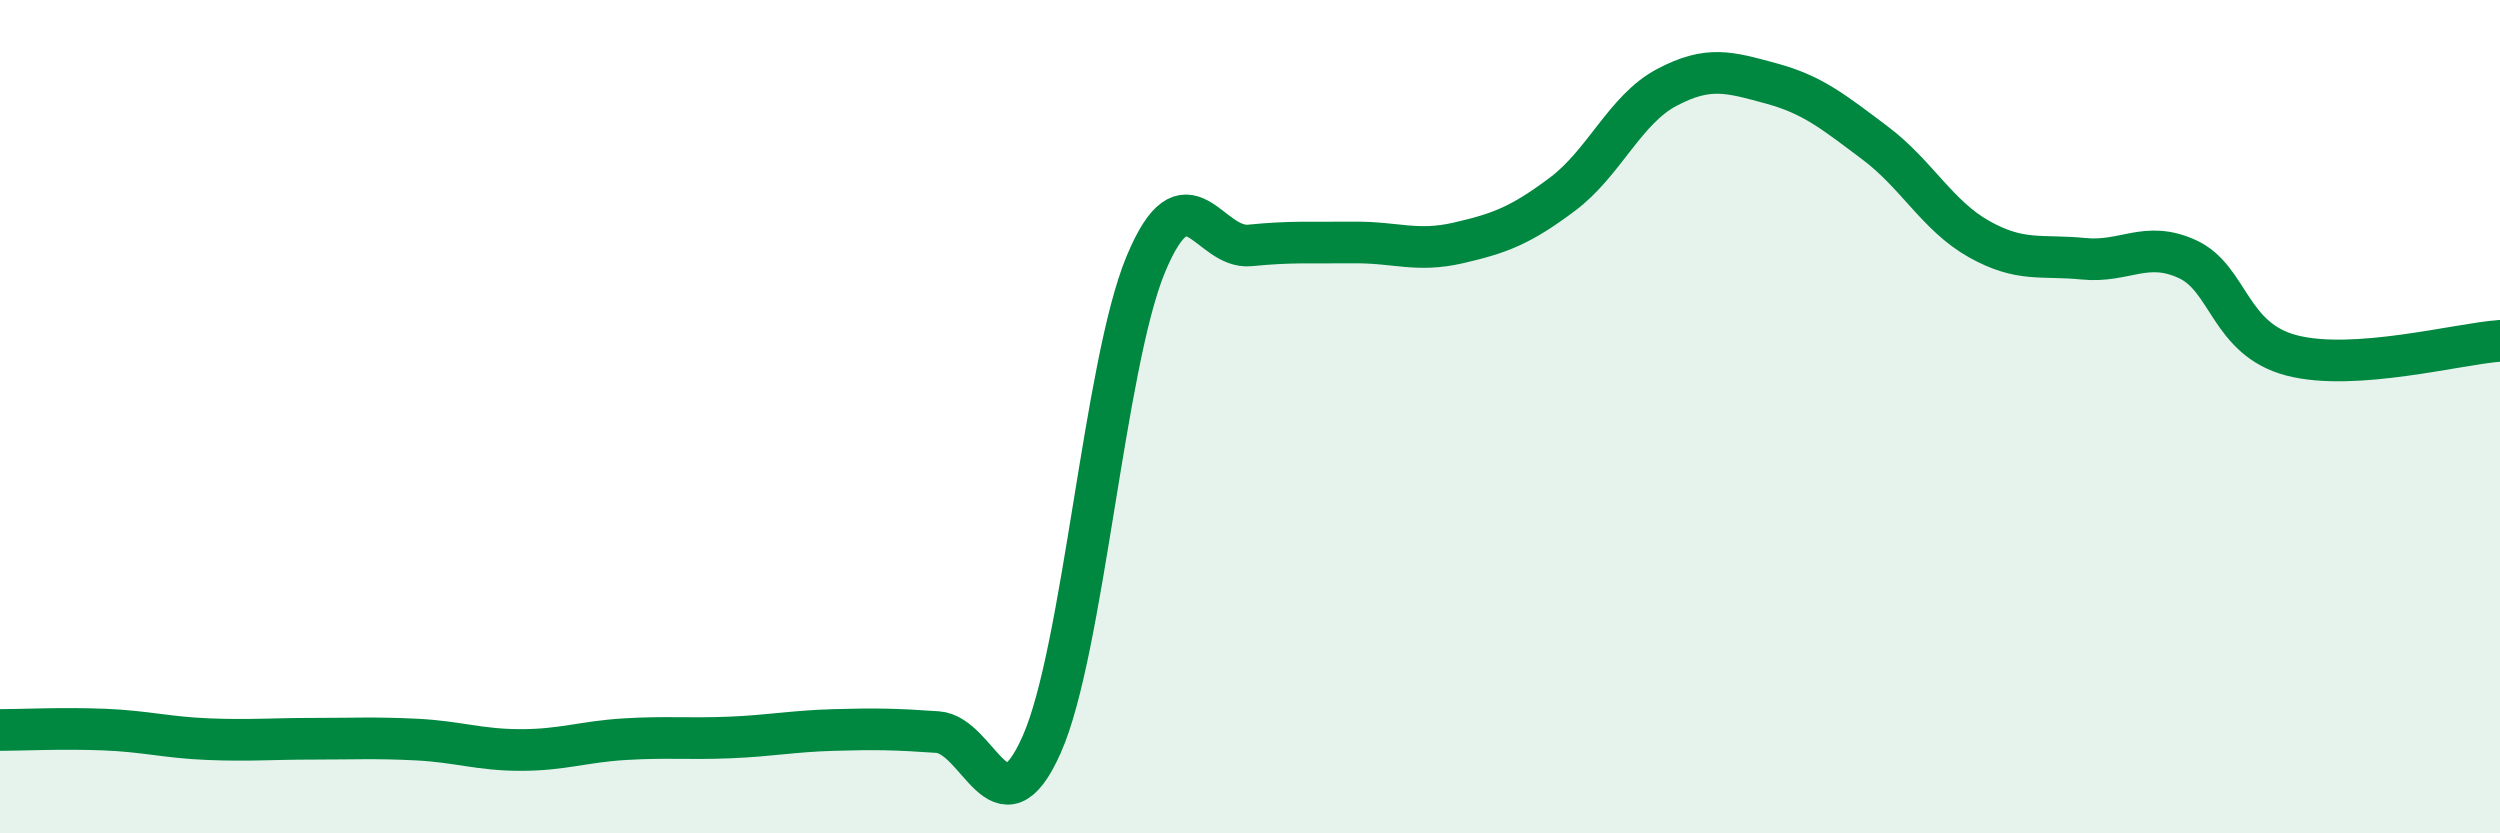 
    <svg width="60" height="20" viewBox="0 0 60 20" xmlns="http://www.w3.org/2000/svg">
      <path
        d="M 0,17.52 C 0.5,17.52 1.5,17.47 2.5,17.51 C 3.5,17.55 4,17.7 5,17.74 C 6,17.78 6.5,17.73 7.5,17.73 C 8.5,17.73 9,17.7 10,17.75 C 11,17.8 11.5,18 12.5,18 C 13.5,18 14,17.8 15,17.74 C 16,17.68 16.5,17.74 17.5,17.7 C 18.5,17.66 19,17.55 20,17.52 C 21,17.49 21.5,17.5 22.5,17.57 C 23.5,17.64 24,20.12 25,17.87 C 26,15.62 26.5,8.74 27.5,6.34 C 28.5,3.94 29,5.99 30,5.89 C 31,5.79 31.5,5.83 32.5,5.82 C 33.5,5.81 34,6.06 35,5.83 C 36,5.6 36.5,5.41 37.5,4.66 C 38.5,3.91 39,2.63 40,2.1 C 41,1.57 41.5,1.73 42.5,2 C 43.5,2.27 44,2.68 45,3.43 C 46,4.18 46.5,5.18 47.5,5.74 C 48.5,6.3 49,6.11 50,6.21 C 51,6.31 51.5,5.76 52.5,6.22 C 53.5,6.68 53.5,8.14 55,8.53 C 56.5,8.92 59,8.25 60,8.18L60 20L0 20Z"
        fill="#008740"
        opacity="0.1"
        stroke-linecap="round"
        stroke-linejoin="round"
      />
      <path
        d="M 0,17.52 C 0.5,17.52 1.5,17.47 2.5,17.51 C 3.5,17.55 4,17.7 5,17.74 C 6,17.78 6.5,17.73 7.5,17.73 C 8.5,17.73 9,17.7 10,17.75 C 11,17.8 11.5,18 12.5,18 C 13.5,18 14,17.8 15,17.74 C 16,17.68 16.5,17.74 17.5,17.7 C 18.5,17.66 19,17.55 20,17.52 C 21,17.49 21.5,17.5 22.5,17.57 C 23.5,17.64 24,20.12 25,17.87 C 26,15.62 26.5,8.74 27.5,6.34 C 28.5,3.94 29,5.99 30,5.89 C 31,5.79 31.5,5.83 32.5,5.82 C 33.5,5.81 34,6.06 35,5.83 C 36,5.6 36.5,5.41 37.5,4.66 C 38.5,3.91 39,2.63 40,2.1 C 41,1.57 41.5,1.73 42.5,2 C 43.5,2.27 44,2.68 45,3.43 C 46,4.18 46.5,5.18 47.5,5.74 C 48.5,6.3 49,6.11 50,6.21 C 51,6.31 51.5,5.76 52.5,6.22 C 53.5,6.68 53.5,8.14 55,8.53 C 56.5,8.92 59,8.25 60,8.18"
        stroke="#008740"
        stroke-width="1"
        fill="none"
        stroke-linecap="round"
        stroke-linejoin="round"
      />
    </svg>
  